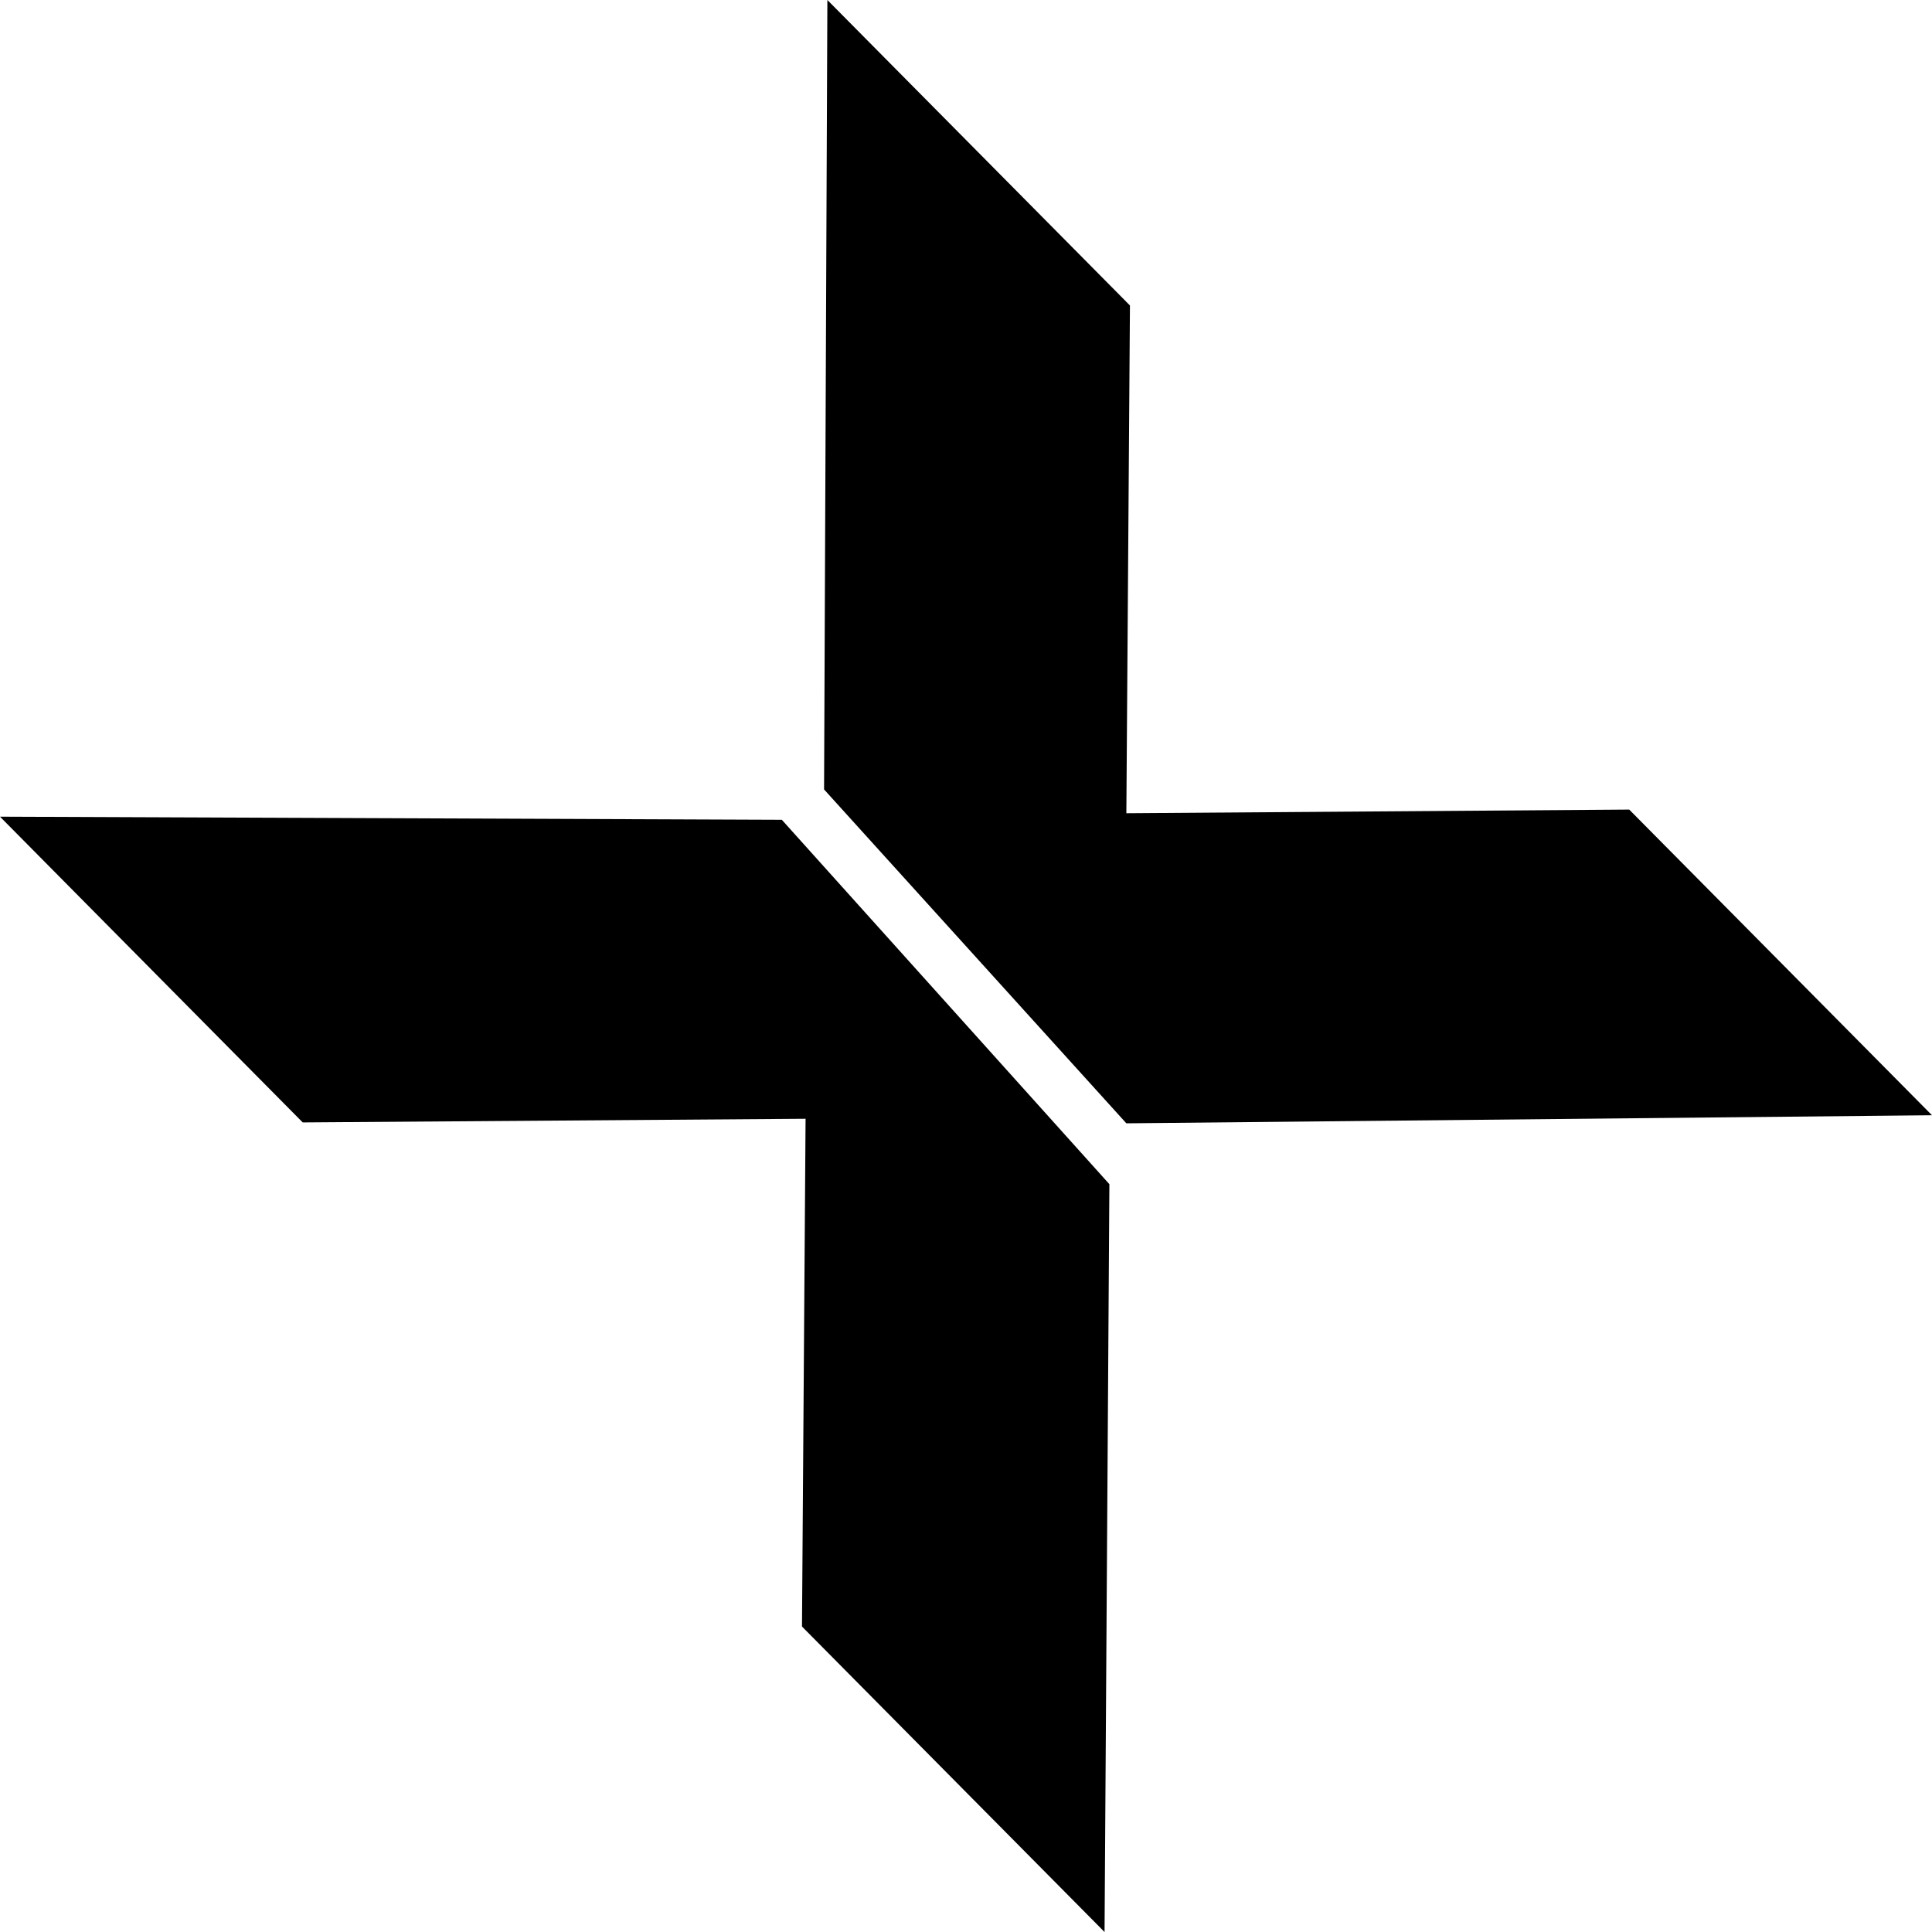 <svg width="28" height="28" viewBox="0 0 28 28" fill="none" xmlns="http://www.w3.org/2000/svg">
<g clip-path="url(#clip0_2626_2)">
<path fill-rule="evenodd" clip-rule="evenodd" d="M11.943 11.441L11.991 5.42166e-06L16.376 4.427L16.324 11.786L23.612 11.733L28 16.163L16.324 16.28L11.943 11.441Z" fill="black"/>
<path fill-rule="evenodd" clip-rule="evenodd" d="M16.078 17.162L16.008 28L11.623 23.573L11.675 16.214L4.387 16.267L0 11.836L11.331 11.881L16.078 17.162Z" fill="black"/>
</g>
<defs>
<clipPath id="clip0_2626_2">
<rect width="28" height="28" fill="white"/>
</clipPath>
</defs>
</svg>

